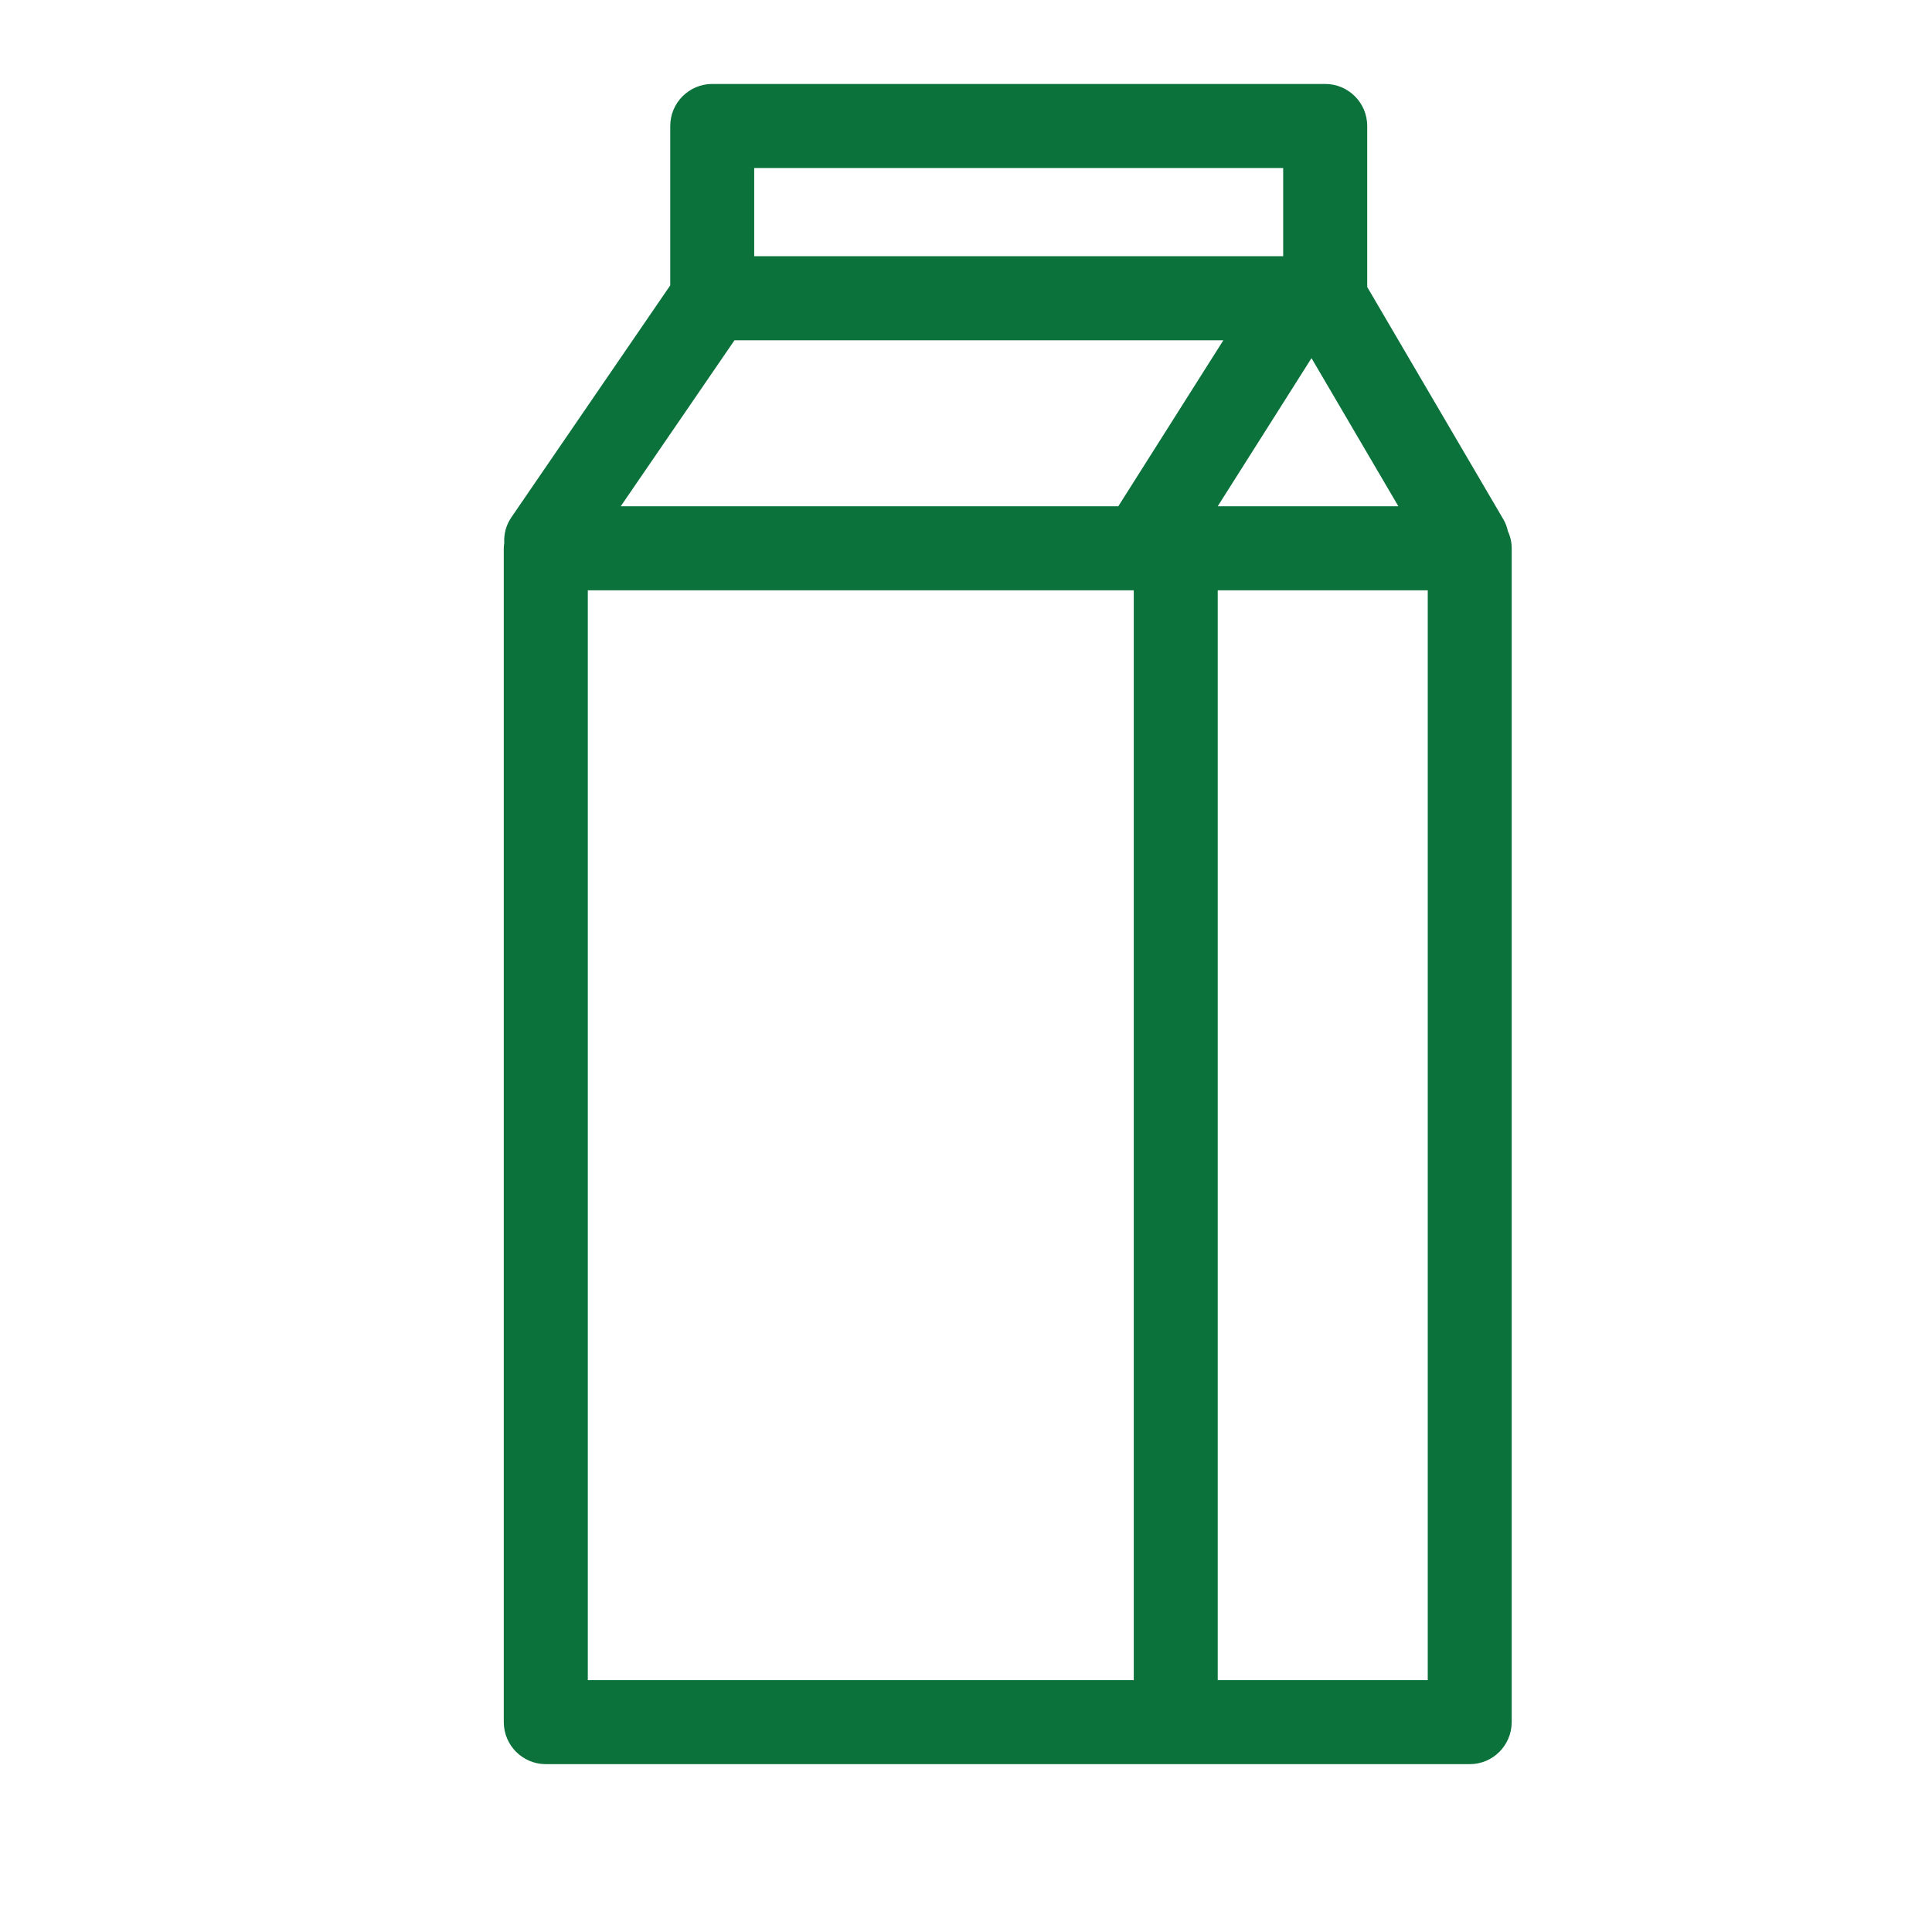 <svg width="24" height="24" viewBox="0 0 24 24" fill="none" xmlns="http://www.w3.org/2000/svg">
<path d="M16.462 1.043C16.75 1.043 16.984 1.277 16.984 1.565V3.565L18.678 6.456C18.704 6.5 18.72 6.548 18.731 6.596C18.761 6.662 18.779 6.734 18.779 6.811V21.392C18.779 21.68 18.546 21.915 18.258 21.915H6.779C6.491 21.914 6.258 21.68 6.258 21.392V6.811C6.258 6.789 6.261 6.767 6.264 6.746C6.258 6.635 6.286 6.522 6.354 6.424L8.326 3.545V1.565C8.326 1.277 8.56 1.043 8.848 1.043H16.462ZM7.302 20.871H14.084V7.333H7.302V20.871ZM15.127 20.871H17.736V7.333H15.127V20.871ZM15.127 6.289H17.371L16.292 4.449L15.127 6.289ZM7.711 6.289H13.892L15.197 4.227H9.124L7.711 6.289ZM9.369 3.183H15.94V2.087H9.369V3.183Z" fill="#0C723C"/>
</svg>
